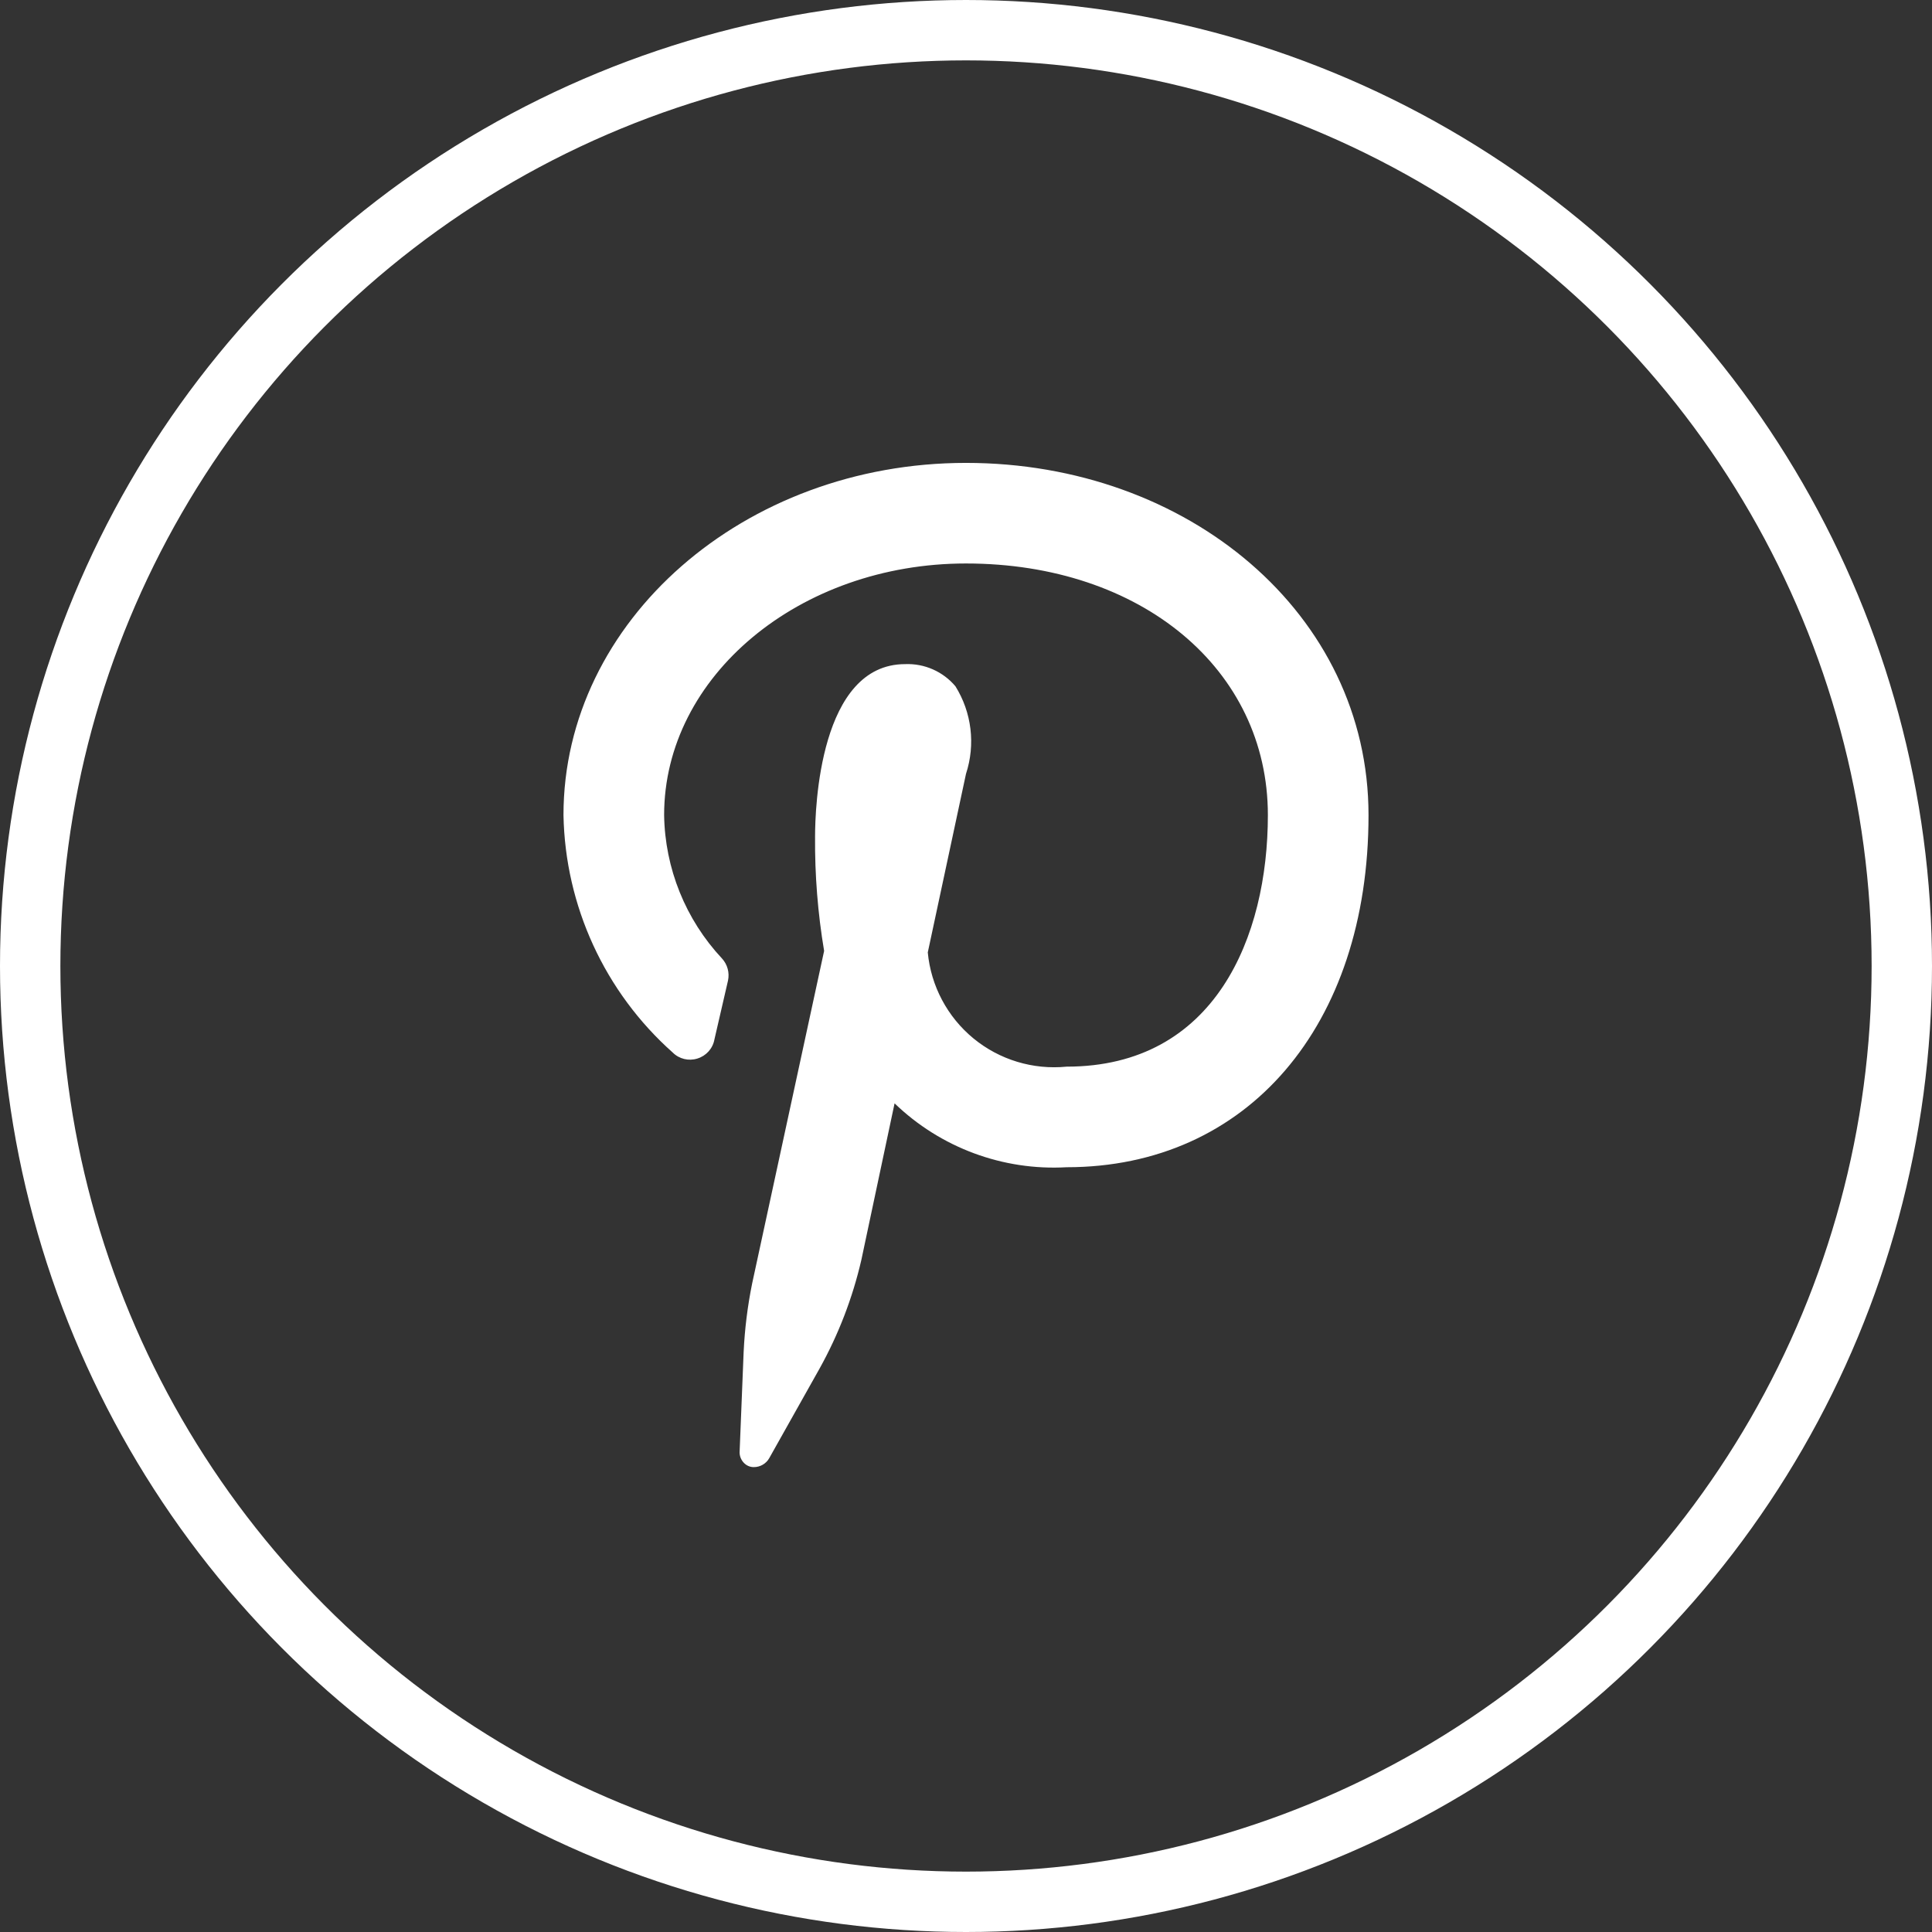 <svg width="32px" height="32px" viewBox="0 0 32 32" version="1.1" xmlns="http://www.w3.org/2000/svg"
    xmlns:xlink="http://www.w3.org/1999/xlink">
    <rect x="0" y="0" width="32" height="32" fill="#333333" stroke="none"/>
    <g id="页面-1" stroke="none" stroke-width="1" fill="none" fill-rule="evenodd">
        <g id="用户首页-pc" transform="translate(-1172, -2384)">
            <g id="编组-11" transform="translate(0, 2384)">
                <g id="编组-8" transform="translate(1046, 0)">
                    <g id="编组-13备份-3" transform="translate(126, 0)">
                        <circle id="椭圆形" stroke="#FFFFFF" cx="16" cy="16" r="15.5"></circle>
                        <g id="Facebook" transform="translate(6, 6)" fill="#FFFFFF" fill-rule="nonzero">
                            <g id="pinterest">
                                <rect id="矩形" opacity="0" x="0" y="0" width="20" height="20"></rect>
                                <path
                                    d="M16.667,7.5 C16.667,10.992 14.658,13.333 11.667,13.333 C10.611,13.393 9.578,13.009 8.817,12.275 L8.267,14.867 C8.122,15.496 7.889,16.102 7.575,16.667 L6.742,18.15 C6.69,18.244 6.59,18.301 6.483,18.3 C6.42,18.3 6.359,18.272 6.317,18.225 C6.275,18.18 6.251,18.12 6.25,18.058 L6.317,16.392 C6.335,16.011 6.382,15.632 6.458,15.258 L7.65,9.75 C7.545,9.125 7.495,8.492 7.5,7.858 C7.5,7.383 7.575,5 8.992,5 C9.311,4.987 9.619,5.122 9.825,5.367 C10.095,5.8 10.159,6.331 10,6.817 L9.367,9.775 C9.419,10.331 9.692,10.844 10.123,11.199 C10.555,11.554 11.11,11.722 11.667,11.667 C14.125,11.667 15,9.517 15,7.5 C15,5.083 12.9,3.333 10,3.333 C7.242,3.333 5,5.2 5,7.5 C5.013,8.383 5.355,9.23 5.958,9.875 C6.049,9.974 6.086,10.11 6.058,10.242 L5.833,11.217 C5.806,11.367 5.696,11.489 5.55,11.533 C5.406,11.578 5.249,11.54 5.142,11.433 C4.017,10.432 3.361,9.006 3.333,7.5 C3.333,4.283 6.325,1.667 10,1.667 C13.675,1.667 16.667,4.167 16.667,7.5 L16.667,7.5 Z"
                                    id="路径"></path>
                            </g>
                        </g>
                    </g>
                </g>
            </g>
        </g>
    </g>
</svg>